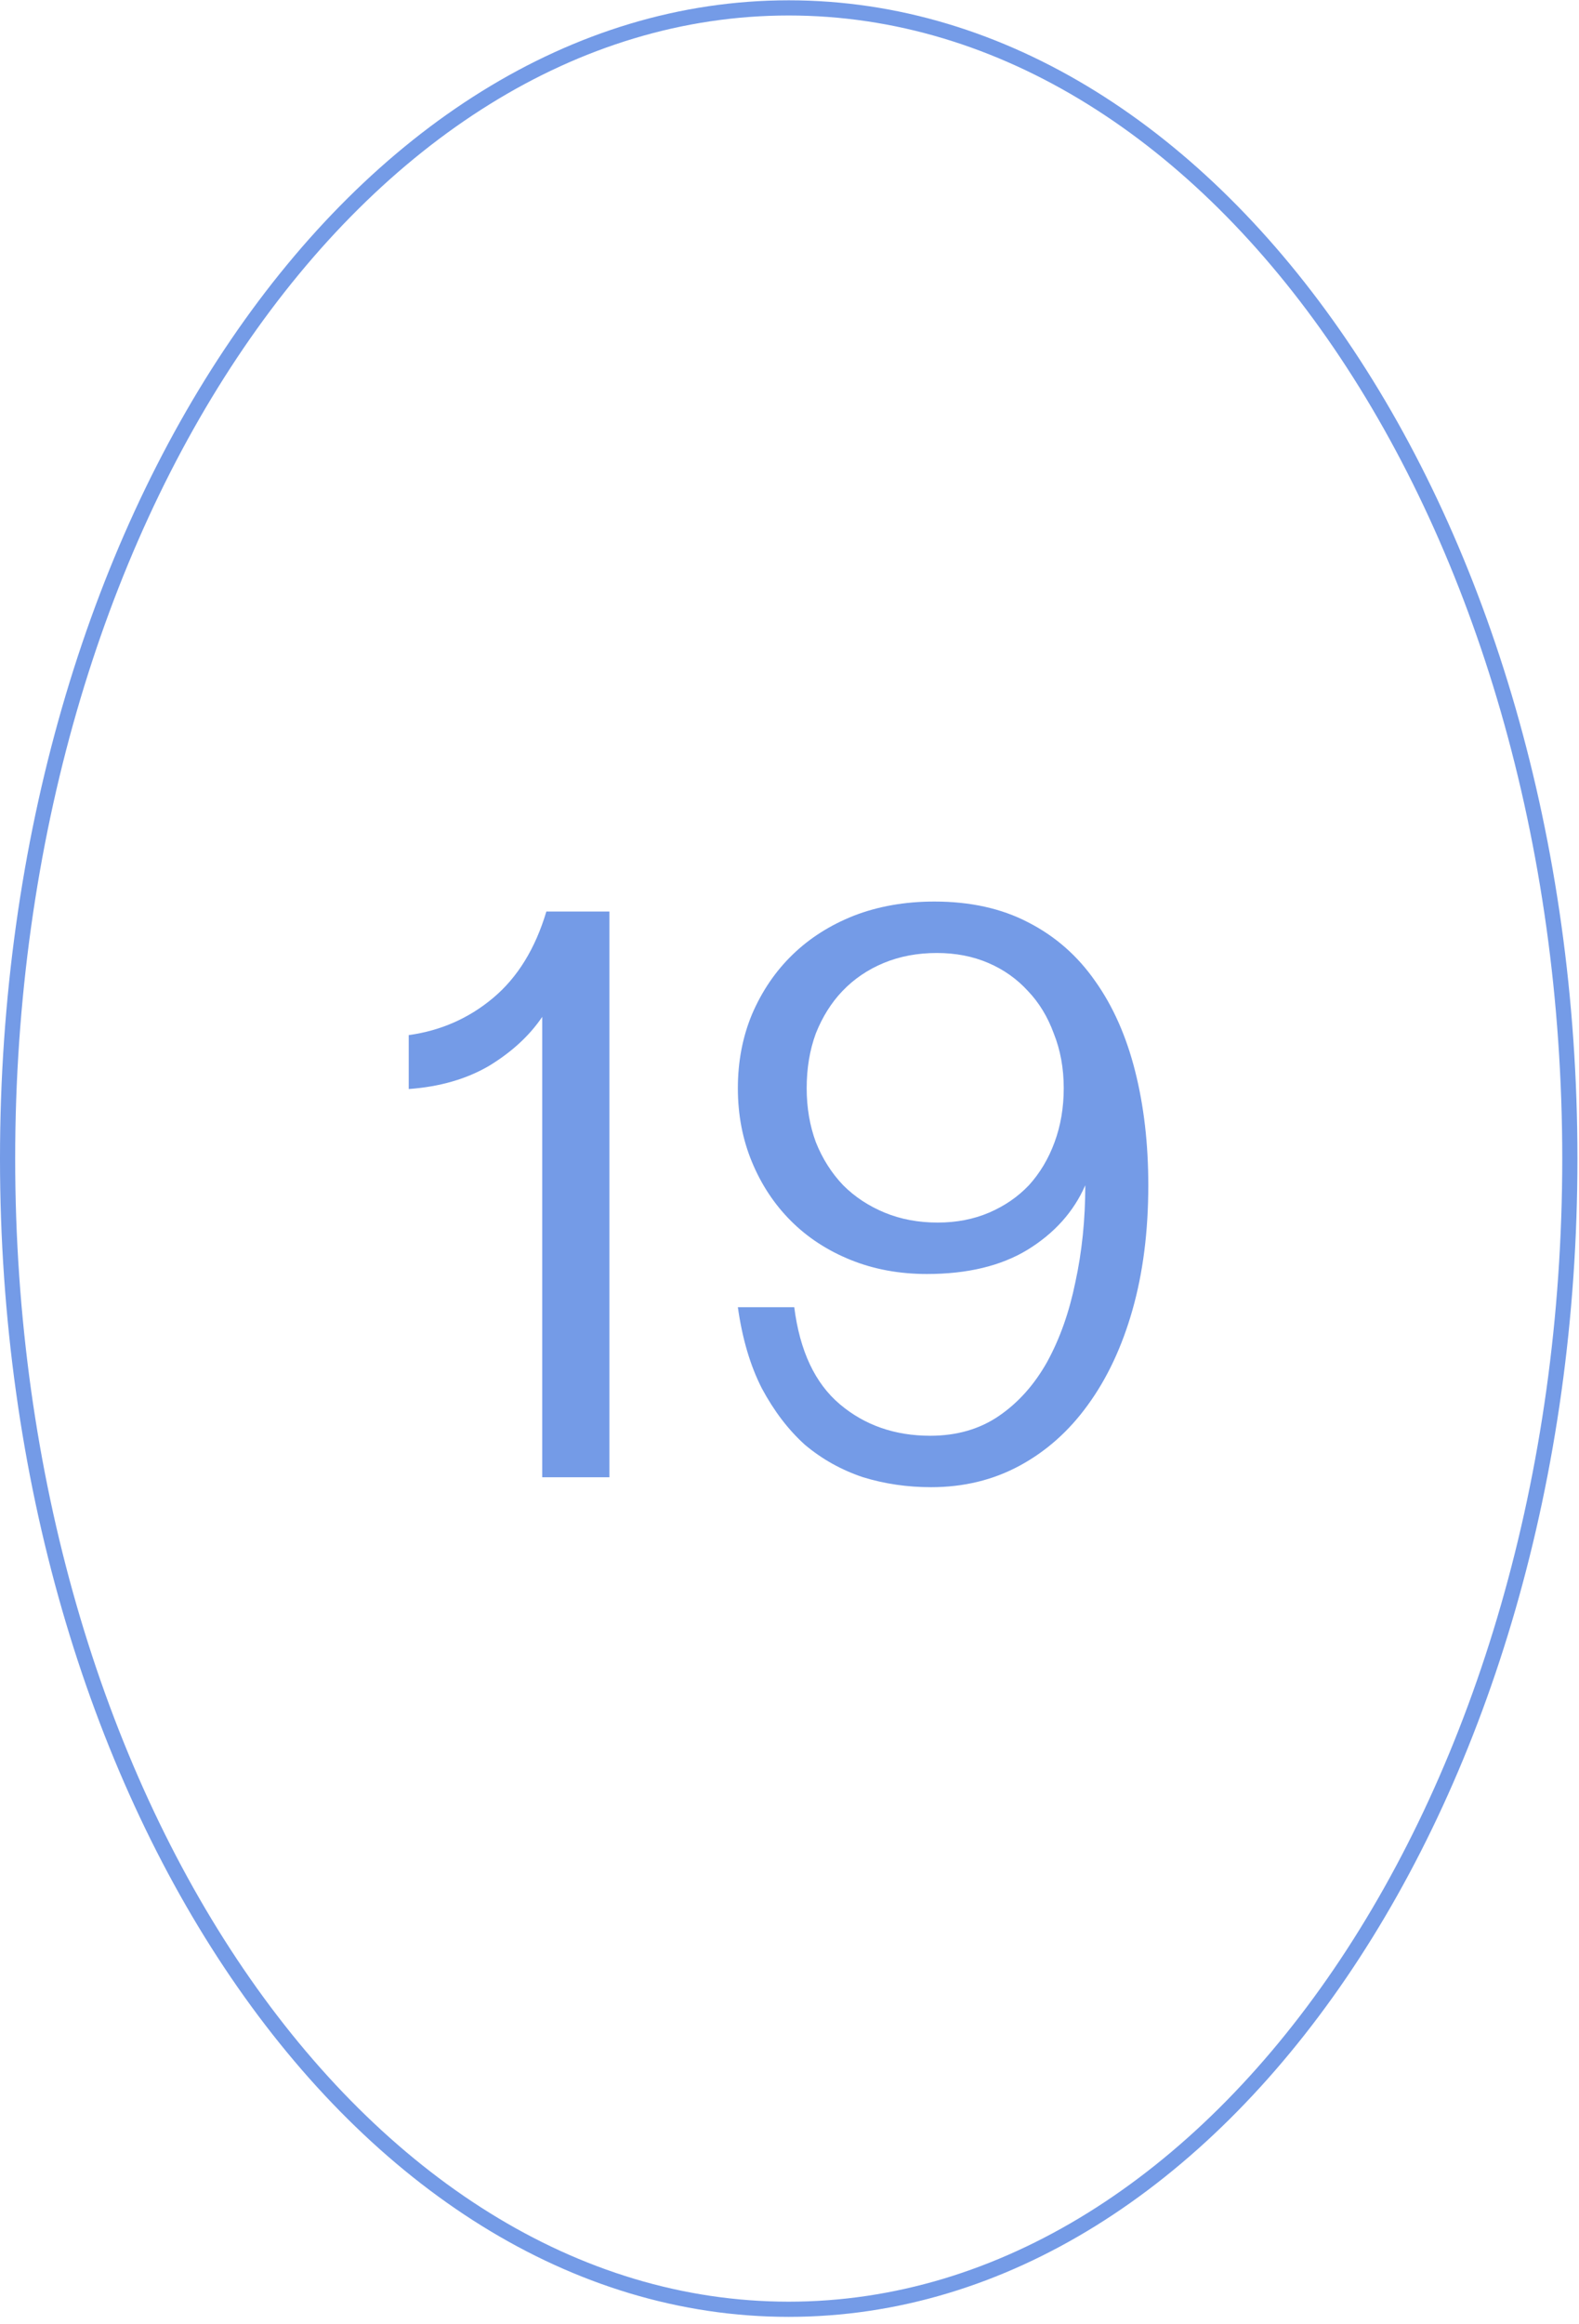 <?xml version="1.0" encoding="UTF-8"?>
<svg xmlns="http://www.w3.org/2000/svg" width="104" height="153" viewBox="0 0 104 153" fill="none">
  <path d="M103.397 76.277C103.397 97.248 97.605 116.211 88.268 129.918C78.929 143.627 66.079 152.035 51.948 152.035C37.817 152.035 24.968 143.627 15.629 129.918C6.291 116.211 0.5 97.248 0.5 76.277C0.5 55.307 6.291 36.343 15.629 22.637C24.968 8.928 37.817 0.52 51.948 0.52C66.079 0.52 78.929 8.928 88.268 22.637C97.605 36.343 103.397 55.307 103.397 76.277Z" stroke="#749BE7"></path>
  <path d="M35.713 97.257V66.947C34.876 68.184 33.711 69.259 32.218 70.169C30.725 71.043 28.959 71.552 26.921 71.698V68.148C29.032 67.857 30.889 67.038 32.491 65.691C34.093 64.344 35.258 62.45 35.986 60.011H40.137V97.257H35.713Z" fill="#749BE7"></path>
  <path d="M52.313 86.061C52.677 88.937 53.678 91.067 55.316 92.451C56.955 93.834 58.939 94.526 61.269 94.526C63.017 94.526 64.528 94.089 65.802 93.215C67.076 92.341 68.132 91.158 68.969 89.665C69.807 88.136 70.426 86.389 70.826 84.423C71.263 82.42 71.482 80.29 71.482 78.033C70.717 79.781 69.443 81.201 67.659 82.293C65.911 83.349 63.709 83.876 61.051 83.876C59.23 83.876 57.556 83.567 56.026 82.948C54.497 82.329 53.187 81.474 52.094 80.381C51.002 79.289 50.146 77.996 49.528 76.504C48.908 75.011 48.599 73.391 48.599 71.643C48.599 69.896 48.908 68.275 49.528 66.783C50.183 65.254 51.075 63.943 52.203 62.851C53.332 61.758 54.679 60.903 56.245 60.284C57.847 59.665 59.613 59.355 61.542 59.355C63.909 59.355 65.966 59.811 67.713 60.721C69.497 61.631 70.972 62.923 72.137 64.598C73.302 66.237 74.176 68.203 74.758 70.496C75.341 72.79 75.632 75.302 75.632 78.033C75.632 81.055 75.286 83.785 74.594 86.225C73.903 88.664 72.92 90.758 71.645 92.505C70.408 94.216 68.915 95.545 67.167 96.492C65.42 97.439 63.472 97.912 61.324 97.912C59.758 97.912 58.265 97.693 56.846 97.257C55.426 96.783 54.151 96.073 53.023 95.127C51.93 94.144 50.984 92.906 50.183 91.413C49.418 89.92 48.89 88.136 48.599 86.061H52.313ZM61.706 62.742C60.432 62.742 59.267 62.96 58.211 63.397C57.155 63.834 56.245 64.453 55.48 65.254C54.752 66.018 54.169 66.947 53.733 68.039C53.332 69.131 53.132 70.333 53.132 71.643C53.132 72.918 53.332 74.101 53.733 75.193C54.169 76.285 54.77 77.232 55.535 78.033C56.299 78.797 57.21 79.398 58.265 79.835C59.321 80.272 60.486 80.49 61.761 80.49C62.998 80.49 64.127 80.272 65.147 79.835C66.166 79.398 67.04 78.797 67.768 78.033C68.496 77.232 69.061 76.285 69.461 75.193C69.862 74.101 70.062 72.918 70.062 71.643C70.062 70.333 69.843 69.131 69.406 68.039C69.006 66.947 68.442 66.018 67.713 65.254C66.985 64.453 66.111 63.834 65.092 63.397C64.073 62.96 62.944 62.742 61.706 62.742Z" fill="#749BE7"></path>
</svg>

